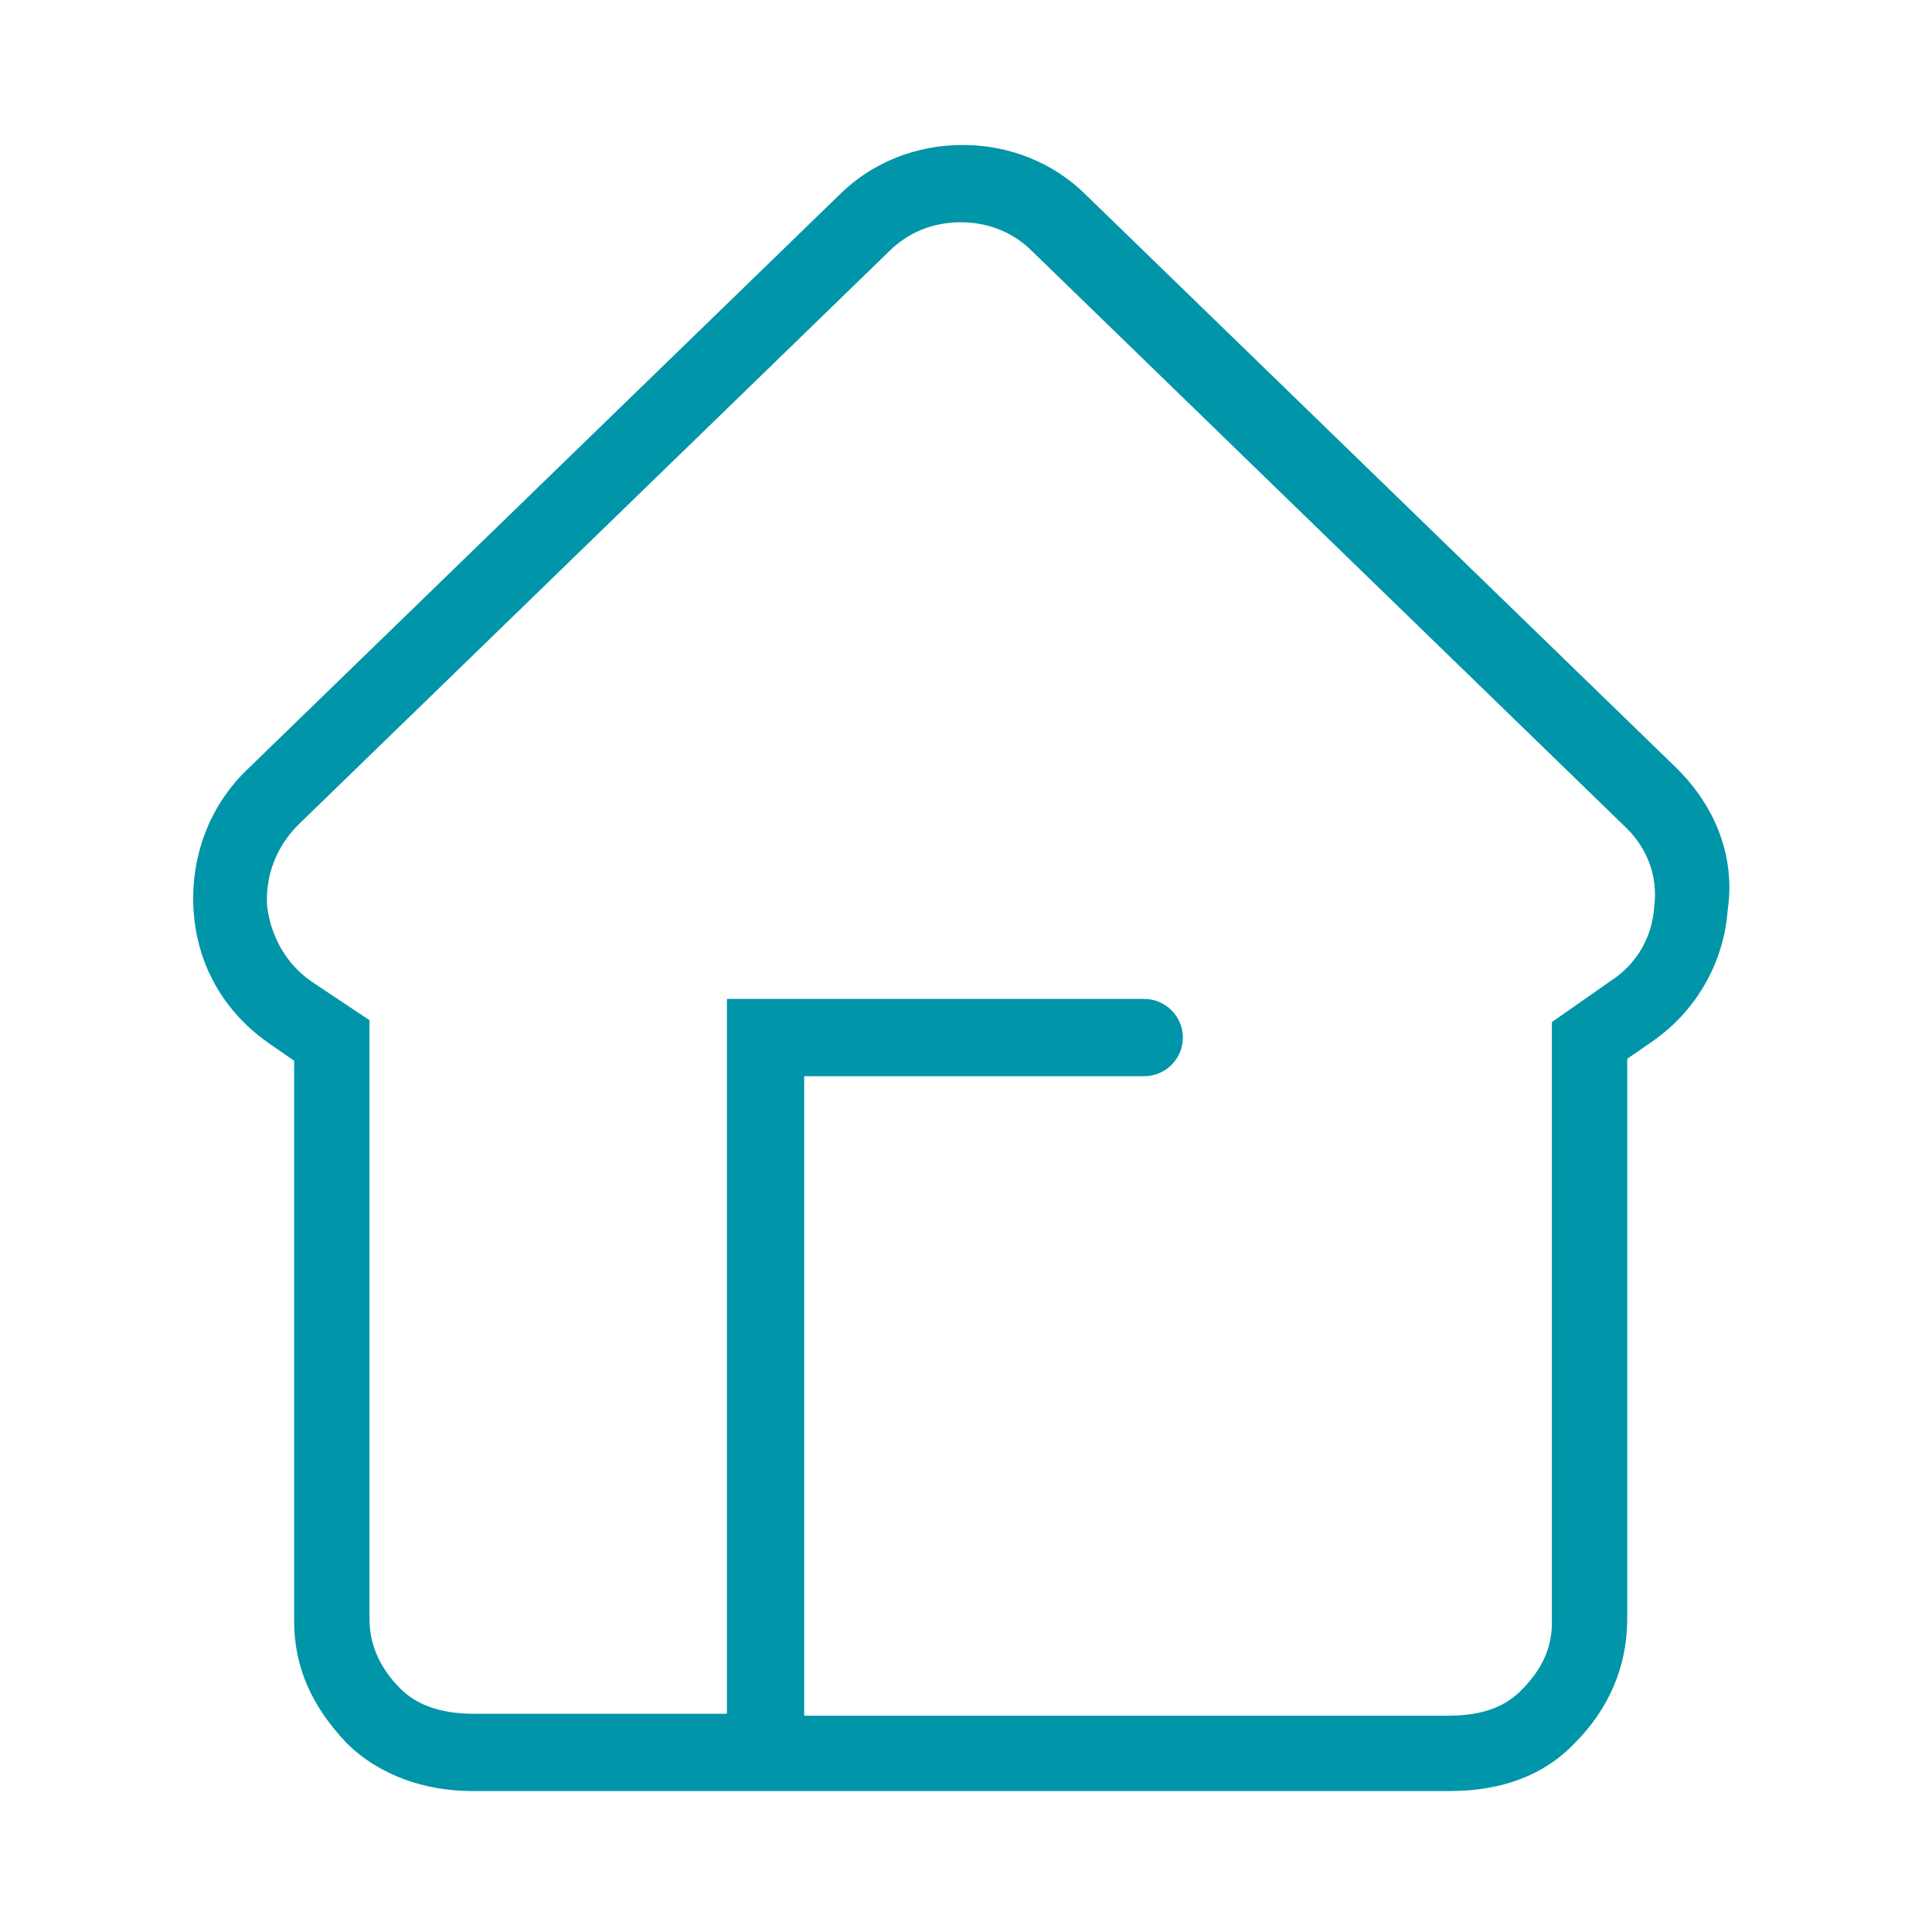 <svg width="24" height="24" viewBox="0 0 24 24" fill="none" xmlns="http://www.w3.org/2000/svg">
<path d="M20.838 9.553L13.494 2.425C13.086 2.017 12.534 1.801 11.958 1.801C11.382 1.801 10.83 2.017 10.422 2.425L3.078 9.553C2.598 10.009 2.358 10.657 2.406 11.329C2.454 12.001 2.79 12.577 3.342 12.961L3.654 13.177V20.137C3.654 20.737 3.894 21.217 4.302 21.649C4.71 22.057 5.286 22.249 5.862 22.249H18.006C18.606 22.249 19.158 22.081 19.566 21.649C19.974 21.241 20.214 20.713 20.214 20.113V13.153L20.526 12.937C21.078 12.553 21.414 11.953 21.462 11.305C21.558 10.657 21.318 10.033 20.838 9.553ZM20.55 11.257C20.526 11.641 20.334 11.977 19.998 12.193L19.278 12.697V20.161C19.278 20.497 19.134 20.761 18.894 21.001C18.654 21.241 18.342 21.313 17.982 21.313H9.99V13.369H14.214C14.478 13.369 14.694 13.153 14.694 12.889C14.694 12.625 14.478 12.409 14.214 12.409H9.03V21.289H5.886C5.55 21.289 5.214 21.217 4.974 20.977C4.734 20.737 4.59 20.449 4.59 20.113V12.673L3.87 12.193C3.558 11.977 3.366 11.641 3.318 11.257C3.294 10.873 3.438 10.513 3.702 10.249L11.046 3.121C11.286 2.881 11.598 2.761 11.934 2.761C12.27 2.761 12.582 2.881 12.822 3.121L20.166 10.249C20.454 10.513 20.598 10.873 20.55 11.257Z" fill="#0095A8"/>
</svg>